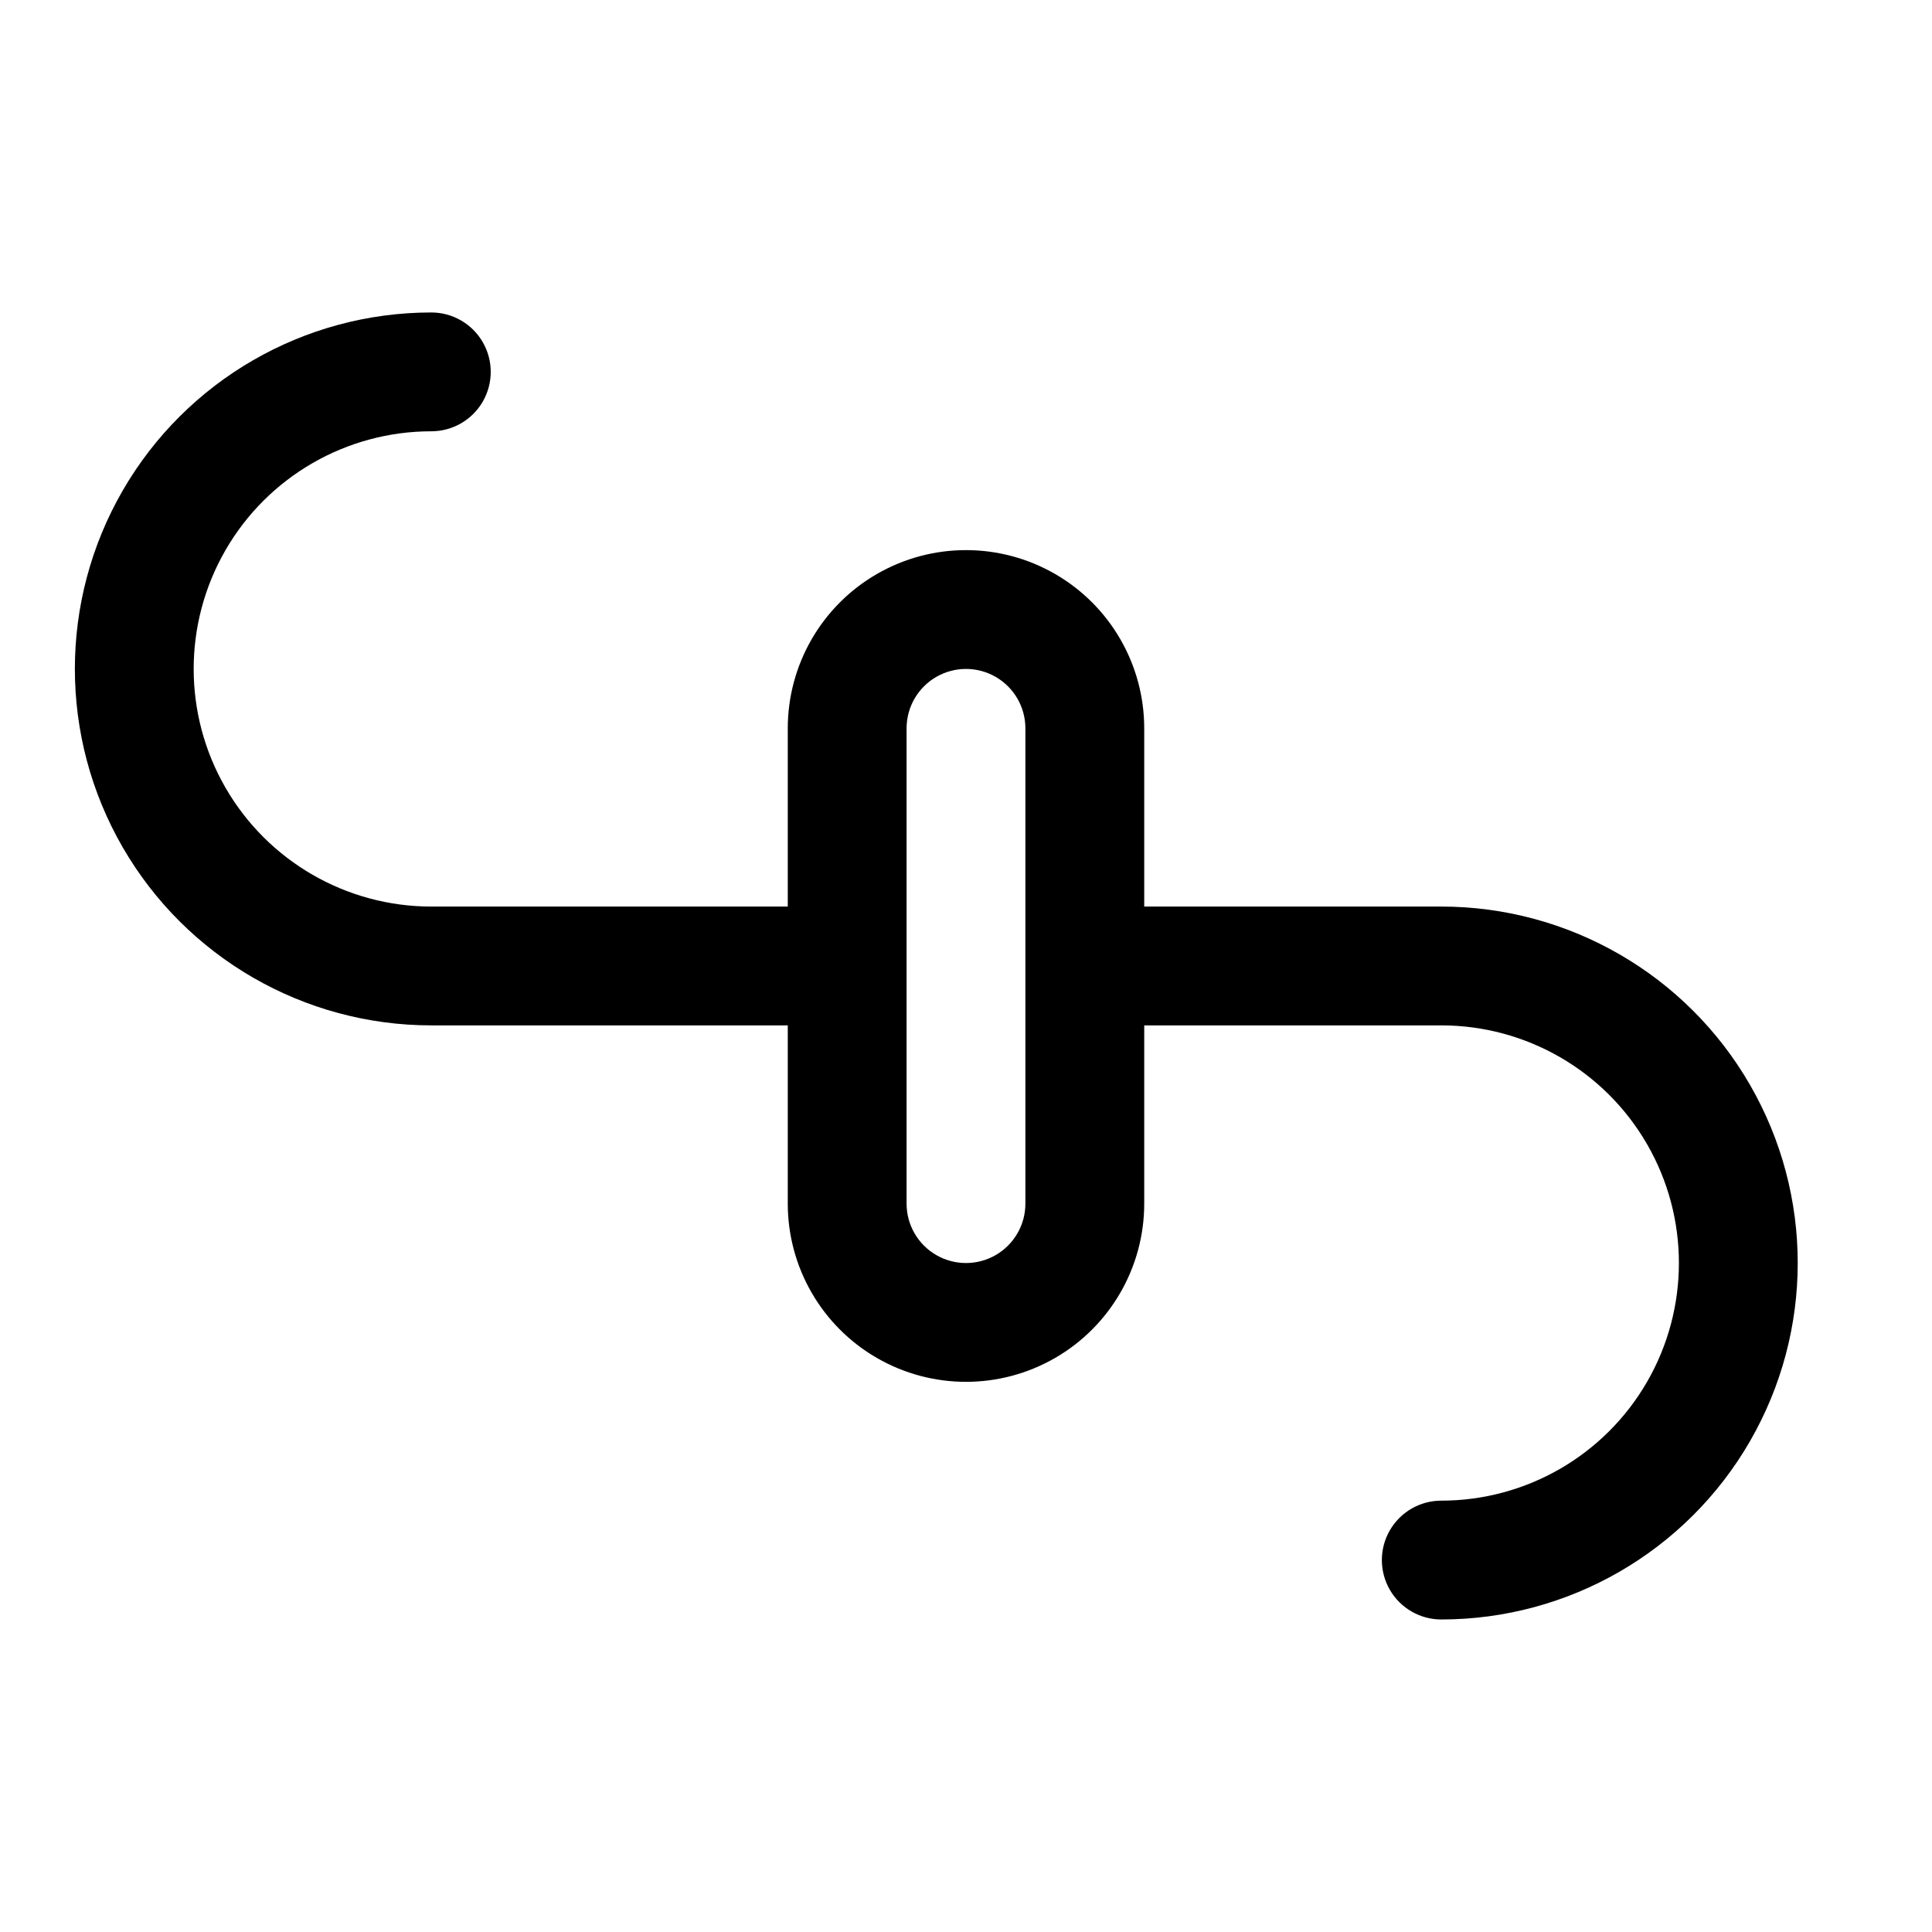 <?xml version="1.0" encoding="UTF-8"?>
<!-- Uploaded to: ICON Repo, www.svgrepo.com, Generator: ICON Repo Mixer Tools -->
<svg fill="#000000" width="800px" height="800px" version="1.1" viewBox="144 144 512 512" xmlns="http://www.w3.org/2000/svg">
 <path d="m525.95 384.25h-78.719v-47.23c0-16.875-9.004-32.469-23.617-40.906s-32.617-8.438-47.23 0c-14.613 8.438-23.617 24.031-23.617 40.906v47.23h-94.465c-22.496 0-43.289-12.004-54.539-31.488s-11.25-43.492 0-62.977c11.25-19.484 32.043-31.488 54.539-31.488 5.625 0 10.824-3 13.637-7.871 2.812-4.871 2.812-10.871 0-15.742s-8.012-7.875-13.637-7.875c-33.746 0-64.934 18.008-81.809 47.234-16.871 29.227-16.871 65.234 0 94.465 16.875 29.227 48.062 47.23 81.809 47.23h94.465v47.234c0 16.871 9.004 32.465 23.617 40.902 14.613 8.438 32.617 8.438 47.23 0s23.617-24.031 23.617-40.902v-47.234h78.719c22.5 0 43.293 12.004 54.539 31.488 11.25 19.484 11.25 43.492 0 62.977-11.246 19.484-32.039 31.488-54.539 31.488-5.625 0-10.82 3-13.633 7.871s-2.812 10.875 0 15.746 8.008 7.871 13.633 7.871c33.75 0 64.938-18.004 81.809-47.234 16.875-29.227 16.875-65.234 0-94.461-16.871-29.23-48.059-47.234-81.809-47.234zm-110.21 78.719v0.004c0 5.621-3 10.82-7.871 13.633s-10.875 2.812-15.746 0-7.871-8.012-7.871-13.633v-125.95c0-5.625 3-10.824 7.871-13.637s10.875-2.812 15.746 0 7.871 8.012 7.871 13.637z"/>
</svg>